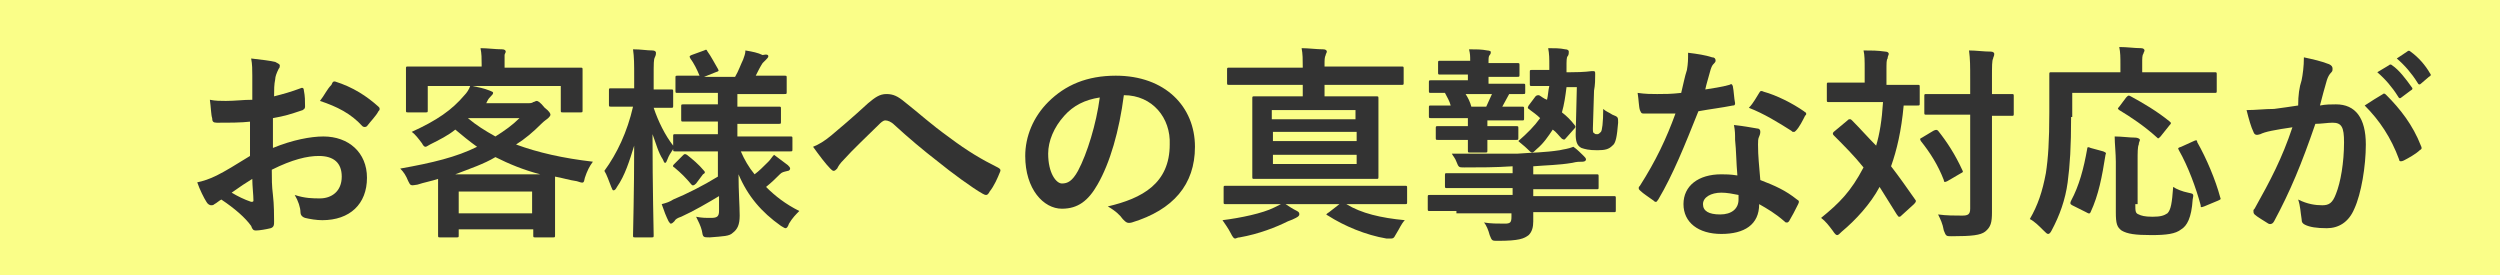 <?xml version="1.0" encoding="utf-8"?>
<!-- Generator: Adobe Illustrator 24.0.3, SVG Export Plug-In . SVG Version: 6.00 Build 0)  -->
<svg version="1.1" id="レイヤー_1" xmlns="http://www.w3.org/2000/svg" xmlns:xlink="http://www.w3.org/1999/xlink" x="0px"
	 y="0px" width="218px" height="24px" viewBox="0 0 218 24" style="enable-background:new 0 0 218 24;" xml:space="preserve">
<style type="text/css">
	.st0{fill:#FAFE88;}
	.st1{fill:#333333;}
</style>
<g>
	<rect class="st0" width="218" height="24"/>
</g>
<g>
	<path class="st1" d="M21.9,10.6c-0.9,0.1-1.8,0.1-3,0.1c-0.3,0-0.4-0.1-0.4-0.4c-0.1-0.3-0.1-0.9-0.2-1.6c0.5,0.1,0.9,0.1,1.4,0.1
		c0.8,0,1.5-0.1,2.3-0.1c0-0.6,0-1.3,0-2.1c0-0.5,0-1-0.1-1.5c0.9,0.1,1.7,0.2,2.1,0.3c0.2,0.1,0.4,0.2,0.4,0.3c0,0.1,0,0.2-0.1,0.3
		C24.1,6.4,24,6.7,24,6.9c-0.1,0.5-0.1,0.9-0.1,1.5c0.8-0.2,1.5-0.4,2.3-0.7c0.2-0.1,0.3,0,0.3,0.2c0.1,0.5,0.1,0.9,0.1,1.4
		c0,0.2-0.1,0.2-0.2,0.3c-1.2,0.4-1.5,0.5-2.6,0.7c0,0.9,0,1.7,0,2.6c1.7-0.7,3.3-1,4.4-1c2.2,0,3.8,1.4,3.8,3.6
		c0,2.3-1.5,3.7-3.9,3.7c-0.5,0-1.1-0.1-1.5-0.2c-0.3-0.1-0.4-0.3-0.4-0.5c0-0.4-0.2-1-0.5-1.5c0.9,0.3,1.6,0.3,2.2,0.3
		c1,0,1.9-0.6,1.9-1.9c0-1.2-0.7-1.8-2-1.8c-1,0-2.3,0.3-4.1,1.2c0,0.8,0,1.4,0.1,2.2c0.1,0.8,0.1,1.9,0.1,2.3c0,0.3,0,0.5-0.3,0.6
		c-0.4,0.1-1,0.2-1.3,0.2c-0.2,0-0.3-0.1-0.4-0.4c-0.5-0.7-1.4-1.5-2.6-2.3c-0.2,0.1-0.4,0.3-0.6,0.4c-0.1,0.1-0.2,0.1-0.3,0.1
		c-0.1,0-0.3-0.1-0.4-0.3c-0.2-0.3-0.6-1.1-0.8-1.7c0.5-0.1,1.1-0.3,1.7-0.6c0.8-0.4,1.6-0.9,2.9-1.7V10.6z M20.2,16.8
		c0.5,0.3,1.1,0.6,1.7,0.8c0.1,0,0.2,0,0.2-0.1c0-0.5-0.1-1.3-0.1-1.9C21.5,15.9,20.9,16.3,20.2,16.8z M28.9,7.4
		C29,7.2,29,7.1,29.2,7.1C30.8,7.6,32,8.4,33,9.3c0.1,0.1,0.1,0.1,0.1,0.2s0,0.1-0.1,0.2c-0.2,0.4-0.7,0.9-1,1.3
		c-0.1,0.1-0.3,0.1-0.4,0c-1-1.1-2.2-1.7-3.7-2.2C28.3,8.3,28.5,7.8,28.9,7.4z"/>
	<path class="st1" d="M48.2,5.9c1.7,0,2.3,0,2.4,0c0.2,0,0.2,0,0.2,0.2c0,0.1,0,0.4,0,0.9v0.7c0,1.5,0,1.8,0,1.9
		c0,0.2,0,0.2-0.2,0.2h-1.5c-0.2,0-0.2,0-0.2-0.2V7.5h-7.7c0.5,0.1,1,0.2,1.5,0.4c0.2,0.1,0.3,0.1,0.3,0.2c0,0.1-0.1,0.2-0.2,0.3
		c-0.1,0.1-0.2,0.2-0.3,0.4l-0.1,0.2H46c0.2,0,0.4,0,0.5-0.1c0.1,0,0.2-0.1,0.3-0.1c0.1,0,0.3,0.1,0.7,0.6C47.9,9.7,48,9.9,48,10
		c0,0.1-0.1,0.2-0.2,0.3c-0.1,0.1-0.3,0.2-0.6,0.5c-0.7,0.7-1.4,1.3-2.2,1.8c1.9,0.7,4.1,1.2,6.7,1.5c-0.3,0.4-0.5,0.8-0.7,1.4
		c-0.1,0.5-0.1,0.5-0.7,0.3c-0.7-0.1-1.3-0.3-1.9-0.4c0,0.2,0,0.6,0,1.3v1.4c0,1.9,0,2.3,0,2.4c0,0.2,0,0.2-0.2,0.2h-1.5
		c-0.2,0-0.2,0-0.2-0.2V20H40v0.5c0,0.2,0,0.2-0.2,0.2h-1.4c-0.2,0-0.2,0-0.2-0.2c0-0.1,0-0.6,0-2.4v-1.2c0-0.6,0-1,0-1.3
		c-0.6,0.2-1.2,0.3-1.8,0.5c-0.6,0.1-0.6,0.1-0.8-0.3c-0.2-0.5-0.4-0.8-0.7-1.1c2.8-0.5,4.9-1,6.7-1.9c-0.7-0.5-1.3-1-1.9-1.5
		c-0.6,0.5-1.4,0.9-2.2,1.3c-0.2,0.1-0.3,0.2-0.4,0.2c-0.1,0-0.2-0.1-0.3-0.3c-0.3-0.4-0.6-0.8-0.9-1c2.2-1,3.5-1.9,4.6-3.2
		c0.2-0.2,0.4-0.5,0.5-0.8h-3.7v2.1c0,0.2,0,0.2-0.2,0.2h-1.5c-0.2,0-0.2,0-0.2-0.2c0-0.1,0-0.4,0-1.9V7c0-0.6,0-0.9,0-1
		c0-0.2,0-0.2,0.2-0.2c0.1,0,0.7,0,2.4,0h4V5.6c0-0.5,0-0.9-0.1-1.4c0.6,0,1.3,0.1,1.9,0.1c0.2,0,0.3,0.1,0.3,0.2
		c0,0.1-0.1,0.2-0.1,0.3C44,5,44,5.2,44,5.6v0.3H48.2z M47.1,15.2c-1.5-0.4-2.7-0.9-3.9-1.5c-1,0.6-2.2,1-3.5,1.5H47.1z M40,18.6
		h6.4v-1.9H40V18.6z M40.8,10.3c0.7,0.6,1.5,1.1,2.4,1.6c0.8-0.5,1.5-1,2.1-1.6L40.8,10.3L40.8,10.3z"/>
	<path class="st1" d="M61.3,13.2c-1.7,0-2.3,0-2.4,0c-0.2,0-0.2,0-0.2-0.2V13c-0.2,0.3-0.4,0.6-0.5,0.9c-0.1,0.2-0.1,0.3-0.2,0.3
		c-0.1,0-0.1-0.1-0.2-0.3c-0.4-0.6-0.6-1.4-0.9-2.2c0,4.7,0.1,8.5,0.1,8.8c0,0.2,0,0.2-0.2,0.2h-1.4c-0.2,0-0.2,0-0.2-0.2
		c0-0.3,0.1-3.7,0.1-7.8c-0.4,1.3-0.8,2.6-1.5,3.6c-0.1,0.2-0.2,0.3-0.3,0.3s-0.1-0.1-0.2-0.3c-0.2-0.5-0.4-1.1-0.6-1.4
		c1.1-1.5,2-3.4,2.5-5.6h-0.2c-1.2,0-1.5,0-1.7,0c-0.2,0-0.2,0-0.2-0.2V7.9c0-0.2,0-0.2,0.2-0.2c0.1,0,0.5,0,1.7,0h0.3V6.7
		c0-1.1,0-1.7-0.1-2.4c0.7,0,1.2,0.1,1.7,0.1c0.2,0,0.3,0.1,0.3,0.2c0,0.1,0,0.2-0.1,0.4c-0.1,0.2-0.1,0.5-0.1,1.7v1.1
		c1,0,1.4,0,1.5,0c0.2,0,0.2,0,0.2,0.2v1.2c0,0.2,0,0.2-0.2,0.2c-0.1,0-0.5,0-1.5,0c0.4,1.2,1,2.4,1.7,3.3v-0.8c0-0.2,0-0.2,0.2-0.2
		c0.1,0,0.7,0,2.4,0h1.3v-1.1h-0.8c-1.6,0-2.1,0-2.2,0c-0.2,0-0.2,0-0.2-0.2V9.3c0-0.2,0-0.2,0.2-0.2c0.1,0,0.6,0,2.2,0h0.8V8.1
		h-1.1c-1.7,0-2.3,0-2.4,0c-0.2,0-0.2,0-0.2-0.2V6.8c0-0.2,0-0.2,0.2-0.2c0.1,0,0.6,0,1.9,0c-0.2-0.5-0.5-1.1-0.8-1.5
		c-0.1-0.2-0.1-0.2,0.1-0.3l1.1-0.4c0.2-0.1,0.2-0.1,0.3,0.1c0.3,0.4,0.6,1,0.9,1.5c0.1,0.2,0.1,0.2-0.2,0.3l-1,0.4h2.7
		c0.3-0.5,0.5-1.1,0.7-1.5c0.1-0.3,0.2-0.5,0.2-0.8c0.6,0.1,1.1,0.2,1.5,0.4C66.9,4.7,67,4.8,67,4.9c0,0.1-0.1,0.2-0.2,0.3
		s-0.2,0.2-0.3,0.3c-0.2,0.3-0.4,0.7-0.6,1.1h0.1c1.7,0,2.3,0,2.4,0c0.2,0,0.2,0,0.2,0.2v1.2c0,0.2,0,0.2-0.2,0.2
		c-0.1,0-0.7,0-2.4,0h-1.7v1.1h1.3c1.6,0,2.1,0,2.3,0c0.2,0,0.2,0,0.2,0.2v1.1c0,0.2,0,0.2-0.2,0.2c-0.1,0-0.6,0-2.3,0h-1.3v1.1h2.2
		c1.7,0,2.3,0,2.4,0c0.2,0,0.2,0,0.2,0.2V13c0,0.2,0,0.2-0.2,0.2c-0.1,0-0.7,0-2.4,0h-1.9c0.3,0.7,0.7,1.4,1.2,2
		c0.4-0.3,0.7-0.6,1.2-1.1c0.2-0.2,0.3-0.4,0.5-0.6c0.4,0.3,0.8,0.6,1.2,0.9c0.1,0.1,0.2,0.2,0.2,0.3c0,0.1-0.1,0.2-0.2,0.2
		C68.3,15,68.2,15,68,15.2c-0.3,0.3-0.7,0.7-1.2,1.1c0.8,0.8,1.7,1.5,2.9,2.1c-0.3,0.3-0.6,0.6-0.9,1.1c-0.1,0.3-0.2,0.4-0.3,0.4
		c-0.1,0-0.2-0.1-0.4-0.2c-1.7-1.2-2.9-2.6-3.7-4.5c0,1.5,0.1,2.8,0.1,3.6c0,0.8-0.2,1.2-0.6,1.5c-0.3,0.3-0.8,0.3-2,0.4
		c-0.6,0-0.6,0-0.7-0.6c-0.1-0.4-0.3-0.8-0.5-1.2C61.2,19,61.5,19,62,19c0.5,0,0.7-0.1,0.7-0.6v-1.3c-1,0.6-2.2,1.3-3.3,1.8
		c-0.3,0.1-0.5,0.2-0.6,0.4c-0.1,0.1-0.2,0.2-0.3,0.2s-0.1-0.1-0.2-0.2c-0.2-0.4-0.4-0.9-0.6-1.5c0.4-0.1,0.7-0.2,1-0.4
		c1.2-0.5,2.6-1.2,3.9-2v-2.2H61.3z M60.7,16c-0.2,0.2-0.3,0.2-0.4,0.1c-0.5-0.6-0.9-1-1.5-1.5c-0.2-0.1-0.1-0.2,0-0.3l0.7-0.7
		c0.2-0.2,0.2-0.2,0.4-0.1c0.5,0.4,1,0.8,1.5,1.4c0.1,0.1,0.1,0.2-0.1,0.3L60.7,16z"/>
	<path class="st1" d="M72.5,11.8c0.6-0.5,1.9-1.6,3.2-2.8c0.6-0.5,1-0.8,1.6-0.8c0.6,0,1,0.2,1.6,0.7c1.4,1.1,2.1,1.8,3.9,3.1
		c1.6,1.2,2.8,1.9,4.2,2.6c0.2,0.1,0.3,0.2,0.2,0.4c-0.2,0.5-0.5,1.2-0.9,1.7C86.2,16.9,86.1,17,86,17s-0.1,0-0.3-0.1
		c-0.9-0.5-2.8-1.9-3.9-2.8c-1.3-1-2.6-2.1-3.8-3.2c-0.3-0.3-0.6-0.4-0.8-0.4c-0.2,0-0.4,0.2-0.6,0.4c-0.9,0.9-2.2,2.1-3,3
		c-0.4,0.4-0.5,0.6-0.6,0.8c-0.1,0.1-0.2,0.2-0.3,0.2s-0.2-0.1-0.3-0.2c-0.4-0.4-1-1.2-1.5-1.9C71.4,12.6,71.9,12.3,72.5,11.8z"/>
	<path class="st1" d="M98,8.3c-0.4,3.1-1.2,5.9-2.3,7.8c-0.8,1.4-1.7,2.1-3.1,2.1c-1.6,0-3.2-1.7-3.2-4.6c0-1.7,0.7-3.4,2-4.7
		c1.5-1.5,3.4-2.3,5.9-2.3c4.3,0,6.9,2.7,6.9,6.2c0,3.3-1.9,5.5-5.5,6.6c-0.4,0.1-0.5,0-0.8-0.3c-0.2-0.3-0.6-0.7-1.3-1.1
		c3-0.7,5.4-2,5.4-5.4C102.1,10.3,100.5,8.3,98,8.3L98,8.3z M92.8,10.1c-0.9,1-1.4,2.2-1.4,3.3c0,1.7,0.7,2.6,1.2,2.6
		c0.5,0,0.9-0.2,1.4-1.1c0.8-1.5,1.6-4.1,1.9-6.4C94.6,8.7,93.6,9.2,92.8,10.1z"/>
	<path class="st1" d="M109.2,17.8c-1.6,0-2.2,0-2.3,0c-0.2,0-0.2,0-0.2-0.2v-1.2c0-0.2,0-0.2,0.2-0.2c0.1,0,0.7,0,2.3,0h11
		c1.6,0,2.2,0,2.3,0c0.2,0,0.2,0,0.2,0.2v1.2c0,0.2,0,0.2-0.2,0.2c-0.1,0-0.7,0-2.3,0h-2.8c1.3,0.8,3,1.2,5.1,1.4
		c-0.3,0.3-0.5,0.8-0.7,1.1s-0.2,0.5-0.5,0.5c-0.1,0-0.3,0-0.4,0c-1.8-0.3-3.7-1.1-5.1-2c-0.2-0.1-0.2-0.1,0.1-0.3l0.9-0.7h-4.7
		c0.3,0.2,0.6,0.4,1,0.6c0.2,0.1,0.2,0.2,0.2,0.3c0,0.1-0.1,0.2-0.3,0.3s-0.4,0.2-0.7,0.3c-1,0.5-2.5,1.1-4.2,1.4
		c-0.2,0-0.3,0.1-0.4,0.1c-0.1,0-0.2-0.1-0.4-0.5c-0.2-0.4-0.5-0.8-0.7-1.1c1.6-0.2,3.5-0.6,4.5-1.1c0.2-0.1,0.4-0.2,0.6-0.3H109.2z
		 M109.5,7.4c-1.6,0-2.2,0-2.3,0c-0.2,0-0.2,0-0.2-0.2V6.1c0-0.2,0-0.2,0.2-0.2c0.1,0,0.7,0,2.3,0h4.1V5.8c0-0.6,0-1.1-0.1-1.6
		c0.6,0,1.3,0.1,1.9,0.1c0.2,0,0.3,0.1,0.3,0.2c0,0.1-0.1,0.2-0.1,0.3c-0.1,0.2-0.1,0.4-0.1,0.9v0.1h4.4c1.7,0,2.2,0,2.3,0
		c0.2,0,0.2,0,0.2,0.2v1.2c0,0.2,0,0.2-0.2,0.2c-0.1,0-0.7,0-2.3,0h-4.4v1h2c1.7,0,2.3,0,2.5,0c0.2,0,0.2,0,0.2,0.2
		c0,0.1,0,0.6,0,1.8v3.2c0,1.2,0,1.7,0,1.8c0,0.2,0,0.2-0.2,0.2c-0.1,0-0.7,0-2.5,0h-5.6c-1.7,0-2.4,0-2.5,0c-0.2,0-0.2,0-0.2-0.2
		c0-0.1,0-0.6,0-1.8v-3.2c0-1.2,0-1.6,0-1.8c0-0.2,0-0.2,0.2-0.2c0.1,0,0.7,0,2.5,0h1.7v-1H109.5z M110.9,9.6v0.8h7.3V9.6H110.9z
		 M118.3,12.3v-0.8h-7.3v0.8H118.3z M118.3,13.5h-7.3v0.8h7.3V13.5z"/>
	<path class="st1" d="M127,18.4c-1.6,0-2.2,0-2.3,0c-0.2,0-0.2,0-0.2-0.2v-1c0-0.2,0-0.2,0.2-0.2c0.1,0,0.7,0,2.3,0h4.9v-0.6h-3.2
		c-1.7,0-2.4,0-2.5,0c-0.2,0-0.2,0-0.2-0.2v-0.9c0-0.2,0-0.2,0.2-0.2c0.1,0,0.8,0,2.5,0h3.2v-0.6c-1.5,0.1-2.9,0.1-4.2,0.1
		c-0.5,0-0.5,0-0.7-0.5c-0.1-0.3-0.3-0.5-0.4-0.7c2.2,0,3.9,0,5.7,0c1.3-0.1,2.4-0.1,3.7-0.3c0.4-0.1,0.7-0.1,1.2-0.3
		c0.3,0.2,0.7,0.6,0.9,0.8c0.1,0.1,0.2,0.2,0.2,0.3c0,0.1-0.1,0.2-0.3,0.2c-0.3,0-0.5,0-0.9,0.1c-1.2,0.2-2.2,0.2-3.4,0.3v0.7h3
		c1.7,0,2.4,0,2.5,0c0.2,0,0.2,0,0.2,0.2v0.9c0,0.2,0,0.2-0.2,0.2c-0.1,0-0.8,0-2.5,0h-3v0.6h4.7c1.6,0,2.2,0,2.3,0
		c0.2,0,0.2,0,0.2,0.2v1c0,0.2,0,0.2-0.2,0.2c-0.1,0-0.7,0-2.3,0h-4.7c0,0.3,0,0.6,0,0.8c0,0.5-0.1,0.9-0.4,1.2
		c-0.4,0.3-0.8,0.5-2.7,0.5c-0.5,0-0.5,0-0.7-0.5c-0.1-0.4-0.3-0.9-0.5-1.1c0.6,0.1,1.2,0.1,1.8,0.1c0.5,0,0.6-0.1,0.6-0.6v-0.3H127
		z M128.2,6.5h-0.6c-1.4,0-1.9,0-2,0c-0.2,0-0.2,0-0.2-0.2V5.5c0-0.2,0-0.2,0.2-0.2c0.1,0,0.6,0,2,0h0.6V5.3c0-0.4,0-0.6-0.1-1
		c0.6,0,1.1,0,1.6,0.1c0.2,0,0.3,0.1,0.3,0.1c0,0.1,0,0.2-0.1,0.3c-0.1,0.1-0.1,0.3-0.1,0.6v0.1h0.5c1.4,0,1.9,0,2,0
		c0.2,0,0.2,0,0.2,0.2v0.8c0,0.2,0,0.2-0.2,0.2c-0.1,0-0.6,0-2,0h-0.5v0.6h0.8c1.5,0,2.1,0,2.2,0c0.2,0,0.2,0,0.2,0.2V8
		c0,0.2,0,0.2-0.2,0.2c-0.1,0-0.4,0-1.2,0c-0.2,0.4-0.4,0.7-0.6,1.1c1.2,0,1.6,0,1.7,0c0.2,0,0.2,0,0.2,0.2v0.8c0,0.2,0,0.2-0.2,0.2
		c-0.1,0-0.7,0-2.2,0h-0.8V11h0.5c1.4,0,1.9,0,2,0c0.2,0,0.2,0,0.2,0.2V12c0,0.2,0,0.2-0.2,0.2c-0.1,0-0.6,0-2,0h-0.5
		c0,0.5,0,0.8,0,0.9c0,0.2,0,0.2-0.2,0.2h-1.3c-0.2,0-0.2,0-0.2-0.2c0-0.1,0-0.4,0-0.9h-0.6c-1.4,0-1.9,0-2,0c-0.2,0-0.2,0-0.2-0.2
		v-0.8c0-0.2,0-0.2,0.2-0.2c0.1,0,0.6,0,2,0h0.6v-0.7h-1c-1.5,0-2.1,0-2.2,0c-0.2,0-0.2,0-0.2-0.2V9.4c0-0.2,0-0.2,0.2-0.2
		c0.1,0,0.5,0,1.7,0c-0.1-0.4-0.3-0.7-0.5-1.1c-0.8,0-1.1,0-1.2,0c-0.2,0-0.2,0-0.2-0.2V7.2c0-0.2,0-0.2,0.2-0.2c0.1,0,0.7,0,2.2,0
		h1V6.5z M129.6,9.3c0.2-0.4,0.3-0.7,0.5-1.1h-2.3c0.2,0.3,0.4,0.7,0.5,1.1H129.6z M136.6,7.6c-0.1,0.8-0.2,1.5-0.4,2.2
		c0.4,0.3,0.8,0.7,1.1,1.1c0.1,0.1,0.1,0.2,0,0.3l-0.8,0.9c-0.1,0.1-0.1,0.1-0.3,0c-0.3-0.3-0.5-0.6-0.8-0.8
		c-0.4,0.6-0.8,1.2-1.4,1.7c-0.2,0.2-0.3,0.3-0.4,0.3c-0.1,0-0.2-0.1-0.4-0.3c-0.3-0.3-0.6-0.5-0.8-0.7c0.8-0.7,1.4-1.3,1.9-2
		c-0.3-0.3-0.6-0.5-1-0.8c-0.1-0.1-0.1-0.1,0-0.3l0.6-0.8c0.1-0.1,0.2-0.1,0.3-0.1c0.2,0.1,0.4,0.3,0.7,0.4c0.1-0.4,0.1-0.8,0.2-1.2
		c-0.8,0-1.3,0-1.5,0c-0.2,0-0.2,0-0.2-0.2v-1c0-0.2,0-0.2,0.2-0.2c0.1,0,0.7,0,1.5,0V5.8c0-0.7,0-1.1-0.1-1.6c0.6,0,1,0,1.5,0.1
		c0.2,0,0.3,0.1,0.3,0.2c0,0.1,0,0.3-0.1,0.4c-0.1,0.1-0.1,0.4-0.1,1v0.4h0.3c1.4,0,1.8-0.1,1.9-0.1c0.3,0,0.3,0,0.3,0.3
		c0,0.4,0,0.9-0.1,1.4l-0.1,3.3c0,0.2,0,0.4,0.1,0.4c0.1,0.1,0.1,0.1,0.3,0.1c0.1,0,0.2-0.1,0.3-0.2c0.1-0.1,0.2-0.8,0.2-2
		c0.2,0.2,0.5,0.3,0.8,0.5c0.5,0.2,0.5,0.2,0.5,0.7c-0.1,1.2-0.2,1.8-0.5,2c-0.3,0.3-0.6,0.4-1.3,0.4c-0.8,0-1.1-0.1-1.4-0.2
		c-0.4-0.2-0.5-0.6-0.5-1.2l0.1-4.1L136.6,7.6z"/>
	<path class="st1" d="M150.8,7.4c0.2-0.1,0.2-0.1,0.3,0.1c0.1,0.5,0.1,1,0.2,1.5c0,0.2-0.1,0.2-0.2,0.2c-1,0.2-1.9,0.3-3,0.5
		c-1.2,3-2.2,5.5-3.5,7.7c-0.1,0.1-0.1,0.2-0.2,0.2c-0.1,0-0.1,0-0.2-0.1c-0.4-0.3-0.9-0.6-1.2-0.9c-0.1-0.1-0.1-0.1-0.1-0.2
		c0-0.1,0-0.1,0.1-0.2c1.4-2.2,2.3-4.1,3.1-6.3c-0.7,0-1.2,0-1.8,0c-0.4,0-0.5,0-1,0c-0.2,0-0.2-0.1-0.3-0.3
		c-0.1-0.3-0.1-0.9-0.2-1.5c0.7,0.1,1.2,0.1,1.7,0.1c0.7,0,1.2,0,2.1-0.1c0.2-0.8,0.3-1.4,0.5-2c0.1-0.6,0.1-0.9,0.1-1.5
		c0.8,0.1,1.5,0.2,2.1,0.4c0.2,0,0.3,0.1,0.3,0.3c0,0.1-0.1,0.2-0.2,0.3c-0.1,0.1-0.2,0.3-0.3,0.7c-0.1,0.4-0.3,1-0.4,1.5
		C149.3,7.7,150.1,7.6,150.8,7.4z M151.3,12.2c0-0.5,0-0.8-0.1-1.3c0.9,0.1,1.4,0.2,2,0.3c0.2,0,0.3,0.1,0.3,0.3c0,0,0,0.2-0.1,0.4
		c-0.1,0.2-0.1,0.4-0.1,0.7c0,1.1,0.1,1.8,0.2,3.1c1.3,0.5,2.2,0.9,3.2,1.7c0.2,0.1,0.2,0.2,0.1,0.4c-0.3,0.6-0.5,1-0.8,1.5
		c-0.1,0.1-0.1,0.1-0.2,0.1c-0.1,0-0.1,0-0.2-0.1c-0.8-0.7-1.5-1.1-2.2-1.5c0,1.8-1.3,2.6-3.3,2.6c-2,0-3.3-1-3.3-2.6
		c0-1.6,1.3-2.6,3.3-2.6c0.3,0,0.8,0,1.4,0.1C151.4,14.2,151.4,13.1,151.3,12.2z M150.1,16.8c-0.9,0-1.6,0.4-1.6,1
		c0,0.6,0.5,0.9,1.5,0.9c1,0,1.6-0.5,1.6-1.3c0-0.2,0-0.3,0-0.4C151.1,16.9,150.6,16.8,150.1,16.8z M153.4,8.1
		c0.1-0.2,0.2-0.2,0.4-0.1c1.1,0.3,2.5,1,3.5,1.7c0.1,0.1,0.2,0.1,0.2,0.2c0,0.1,0,0.1-0.1,0.2c-0.2,0.4-0.5,1-0.8,1.3
		c-0.1,0.1-0.1,0.1-0.2,0.1c-0.1,0-0.1,0-0.2-0.1c-1.1-0.7-2.4-1.5-3.7-2C152.9,9,153.2,8.4,153.4,8.1z"/>
	<path class="st1" d="M161.1,10.5c0.1-0.1,0.1-0.1,0.2-0.1s0.1,0,0.2,0.1c0.7,0.7,1.4,1.5,2.1,2.2c0.3-1,0.5-2.2,0.6-3.8h-2.5
		c-1.5,0-2.1,0-2.2,0c-0.2,0-0.2,0-0.2-0.2V7.4c0-0.2,0-0.2,0.2-0.2c0.1,0,0.6,0,2.2,0h0.9V6.1c0-0.8,0-1.3-0.1-1.7
		c0.7,0,1.2,0,1.9,0.1c0.2,0,0.3,0.1,0.3,0.2c0,0.1-0.1,0.2-0.1,0.4c-0.1,0.1-0.1,0.4-0.1,1.1v1.2h0.5c1.6,0,2.1,0,2.2,0
		c0.2,0,0.2,0,0.2,0.2v1.4c0,0.2,0,0.2-0.2,0.2c-0.1,0-0.4,0-1.2,0c-0.2,2.2-0.6,3.9-1.1,5.3c0.7,0.9,1.4,1.9,2.1,2.9
		c0.1,0.1,0.1,0.2-0.1,0.4l-1.1,1c-0.1,0.1-0.1,0.1-0.2,0.1c-0.1,0-0.1-0.1-0.2-0.2c-0.5-0.8-1-1.6-1.5-2.4
		c-0.8,1.5-2.1,2.9-3.3,3.9c-0.2,0.2-0.3,0.3-0.4,0.3c-0.1,0-0.2-0.1-0.4-0.4c-0.3-0.4-0.6-0.8-1-1.1c1.6-1.3,2.6-2.3,3.7-4.4
		c-0.8-1-1.7-1.9-2.6-2.8c-0.1-0.1-0.1-0.2,0-0.3L161.1,10.5z M168.6,11.4c0.2-0.1,0.3-0.1,0.4,0c0.8,1,1.5,2.1,2.1,3.4
		c0.1,0.2,0.1,0.2-0.1,0.3l-1.2,0.7c-0.2,0.1-0.3,0.1-0.3-0.1c-0.5-1.3-1.2-2.4-2-3.4c-0.1-0.2-0.1-0.2,0.1-0.3L168.6,11.4z
		 M173.7,14.9c0,1.3,0,2.6,0,3.6c0,0.9-0.1,1.3-0.6,1.7c-0.4,0.3-1.1,0.4-2.9,0.4c-0.5,0-0.5,0-0.7-0.5c-0.1-0.6-0.3-1-0.5-1.4
		c0.7,0.1,1.5,0.1,2.1,0.1c0.5,0,0.7-0.1,0.7-0.6V10h-1.7c-1.5,0-2,0-2.1,0c-0.2,0-0.2,0-0.2-0.2V8.4c0-0.2,0-0.2,0.2-0.2
		c0.1,0,0.6,0,2.1,0h1.7V6.9c0-1.2,0-1.7-0.1-2.5c0.6,0,1.3,0.1,1.9,0.1c0.2,0,0.3,0.1,0.3,0.2c0,0.2-0.1,0.3-0.1,0.4
		c-0.1,0.2-0.1,0.6-0.1,1.8v1.3c1.1,0,1.6,0,1.7,0c0.2,0,0.2,0,0.2,0.2v1.5c0,0.2,0,0.2-0.2,0.2c-0.1,0-0.5,0-1.7,0V14.9z"/>
	<path class="st1" d="M180.6,10.2c0,2.6-0.1,4.2-0.3,5.7c-0.2,1.5-0.7,2.9-1.4,4.2c-0.1,0.2-0.2,0.3-0.3,0.3s-0.2-0.1-0.4-0.3
		c-0.4-0.4-0.8-0.8-1.2-1c0.7-1.2,1.1-2.4,1.4-4c0.2-1.3,0.3-2.8,0.3-5.3c0-2.2,0-3.2,0-3.3c0-0.2,0-0.2,0.2-0.2c0.1,0,0.7,0,2.4,0
		h3.6V5.6c0-0.6,0-1-0.1-1.5c0.7,0,1.3,0.1,1.9,0.1c0.2,0,0.3,0.1,0.3,0.2c0,0.1-0.1,0.2-0.1,0.3c-0.1,0.1-0.1,0.4-0.1,0.8v0.8h3.9
		c1.7,0,2.3,0,2.4,0c0.2,0,0.2,0,0.2,0.2v1.4c0,0.2,0,0.2-0.2,0.2c-0.1,0-0.7,0-2.4,0h-10V10.2z M183.4,13.2
		c0.2,0.1,0.3,0.1,0.2,0.3c-0.3,1.9-0.6,3.5-1.3,5c-0.1,0.2-0.2,0.1-0.4,0l-1.2-0.6c-0.2-0.1-0.2-0.2-0.1-0.4
		c0.7-1.3,1.1-2.8,1.4-4.5c0-0.2,0.1-0.2,0.3-0.1L183.4,13.2z M186.2,17.8c0,0.6,0,0.8,0.3,0.9c0.2,0.1,0.5,0.2,1.2,0.2
		c0.7,0,1-0.1,1.3-0.3c0.3-0.3,0.4-0.9,0.5-2.3c0.3,0.2,0.8,0.4,1.3,0.5c0.5,0.1,0.5,0.1,0.4,0.6c-0.1,1.6-0.5,2.3-1,2.6
		c-0.5,0.4-1.3,0.5-2.6,0.5c-1.4,0-2.1-0.1-2.6-0.4c-0.4-0.3-0.5-0.6-0.5-1.6v-4.4c0-0.7-0.1-1.6-0.1-2.2c0.6,0,1.3,0.1,1.8,0.1
		c0.2,0,0.4,0.1,0.4,0.2c0,0.1-0.1,0.2-0.1,0.4c-0.1,0.2-0.1,0.7-0.1,1.4V17.8z M185.4,8.5c0.2-0.2,0.2-0.2,0.4-0.1
		c1.1,0.6,2.3,1.3,3.4,2.2c0.1,0.1,0.1,0.1,0.1,0.1c0,0.1,0,0.1-0.1,0.2l-0.8,1c-0.2,0.2-0.2,0.2-0.3,0.1c-1.1-1-2.3-1.8-3.3-2.4
		c-0.1-0.1-0.2-0.1,0-0.3L185.4,8.5z M192.2,18c-0.3,0.1-0.3,0.1-0.3-0.1c-0.4-1.5-1.1-3.4-1.9-4.8c-0.1-0.2-0.1-0.2,0.2-0.3
		l1.1-0.5c0.2-0.1,0.3-0.1,0.3,0.1c0.8,1.4,1.6,3.3,2,4.8c0.1,0.2,0,0.2-0.2,0.3L192.2,18z"/>
	<path class="st1" d="M200.7,7c0.1-0.5,0.2-1.2,0.2-2c0.9,0.2,1.4,0.3,2.2,0.6c0.2,0.1,0.3,0.2,0.3,0.4c0,0.1,0,0.2-0.1,0.3
		c-0.2,0.2-0.3,0.4-0.4,0.7c-0.2,0.7-0.4,1.4-0.6,2.2c0.5-0.1,1-0.1,1.4-0.1c1.7,0,2.6,1.2,2.6,3.5c0,1.9-0.4,4.3-1,5.6
		c-0.5,1.2-1.4,1.7-2.4,1.7c-0.9,0-1.5-0.1-1.9-0.3c-0.2-0.1-0.3-0.2-0.3-0.5c-0.1-0.6-0.1-1.1-0.3-1.7c0.8,0.4,1.5,0.5,2.1,0.5
		c0.6,0,0.9-0.2,1.2-1c0.4-1,0.7-2.7,0.7-4.5c0-1.3-0.2-1.7-1-1.7c-0.4,0-1,0.1-1.5,0.1c-1.2,3.5-2.2,5.9-3.6,8.5
		c-0.1,0.2-0.3,0.3-0.5,0.2c-0.3-0.2-1-0.6-1.2-0.8c-0.1-0.1-0.1-0.2-0.1-0.3c0-0.1,0-0.1,0.1-0.2c1.4-2.5,2.4-4.4,3.3-7.1
		c-0.7,0.1-1.3,0.2-1.8,0.3c-0.5,0.1-0.8,0.2-1,0.3c-0.3,0.1-0.5,0.1-0.6-0.2c-0.2-0.4-0.4-1.1-0.6-1.9c0.8,0,1.6-0.1,2.4-0.1
		c0.8-0.1,1.4-0.2,2.1-0.3C200.4,8.3,200.5,7.6,200.7,7z M207.8,8.2c0.1-0.1,0.2,0,0.3,0.1c1.2,1.2,2.3,2.6,3,4.4
		c0.1,0.2,0.1,0.3-0.1,0.4c-0.3,0.3-1,0.7-1.4,0.9c-0.2,0.1-0.4,0.1-0.4-0.1c-0.7-1.9-1.7-3.4-3-4.7C206.8,8.8,207.3,8.5,207.8,8.2z
		 M208.3,5.7c0.1-0.1,0.2-0.1,0.3,0c0.6,0.4,1.2,1.2,1.7,1.9c0.1,0.1,0.1,0.2-0.1,0.3l-0.8,0.6c-0.1,0.1-0.2,0.1-0.3-0.1
		c-0.5-0.8-1.1-1.5-1.8-2.1L208.3,5.7z M209.9,4.5c0.1-0.1,0.2-0.1,0.3,0c0.7,0.5,1.3,1.2,1.7,1.9c0.1,0.1,0.1,0.2-0.1,0.3l-0.7,0.6
		c-0.1,0.1-0.2,0.1-0.3-0.1c-0.5-0.8-1.1-1.5-1.8-2.1L209.9,4.5z"/>
</g>
</svg>

